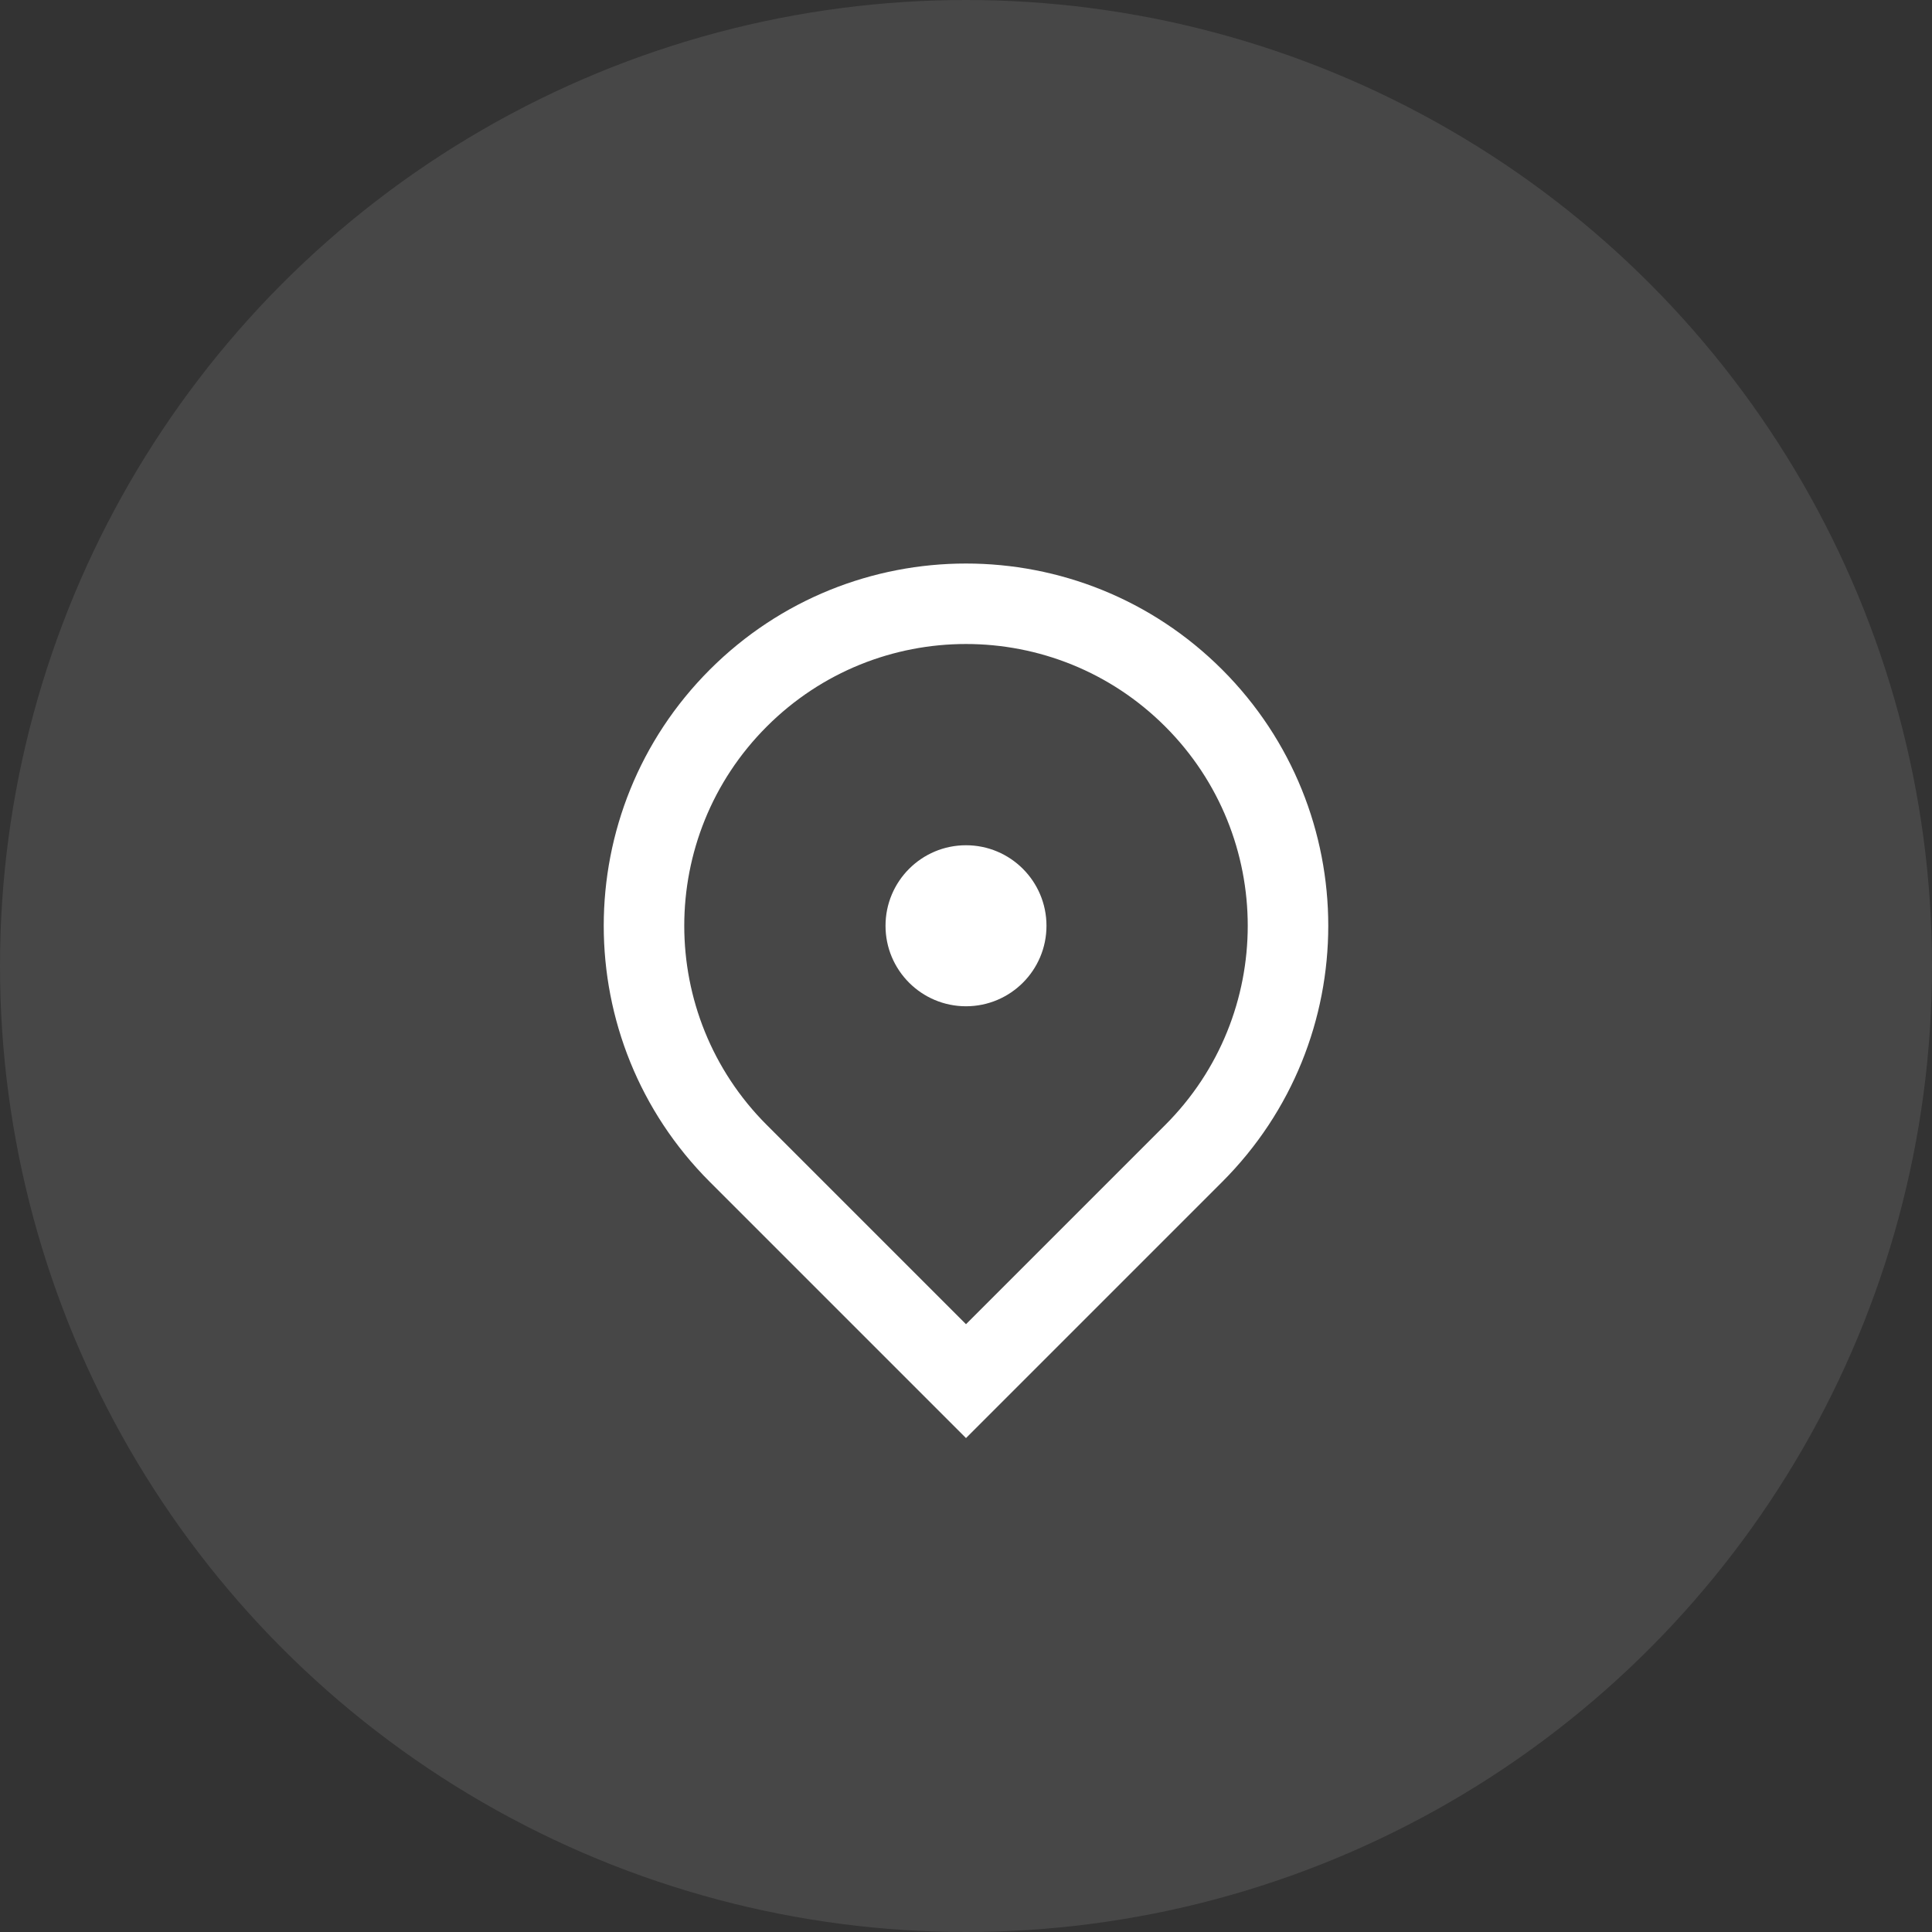 <svg width="32" height="32" viewBox="0 0 32 32" fill="none" xmlns="http://www.w3.org/2000/svg">
<rect x="0" y="0" width="32" height="32" fill="#333333" stroke="none"/>
<circle opacity="0.1" cx="16" cy="16" r="16" fill="white"/>
<path d="M16 23.819L11.757 19.576C9.414 17.233 9.414 13.434 11.757 11.091C14.101 8.748 17.899 8.748 20.243 11.091C22.586 13.434 22.586 17.233 20.243 19.576L16 23.819ZM19.3 18.633C21.122 16.811 21.122 13.856 19.3 12.034C17.477 10.211 14.523 10.211 12.7 12.034C10.878 13.856 10.878 16.811 12.7 18.633L16 21.933L19.3 18.633ZM16 16.667C15.264 16.667 14.667 16.07 14.667 15.334C14.667 14.597 15.264 14 16 14C16.736 14 17.333 14.597 17.333 15.334C17.333 16.07 16.736 16.667 16 16.667Z" fill="white"/>
</svg>
